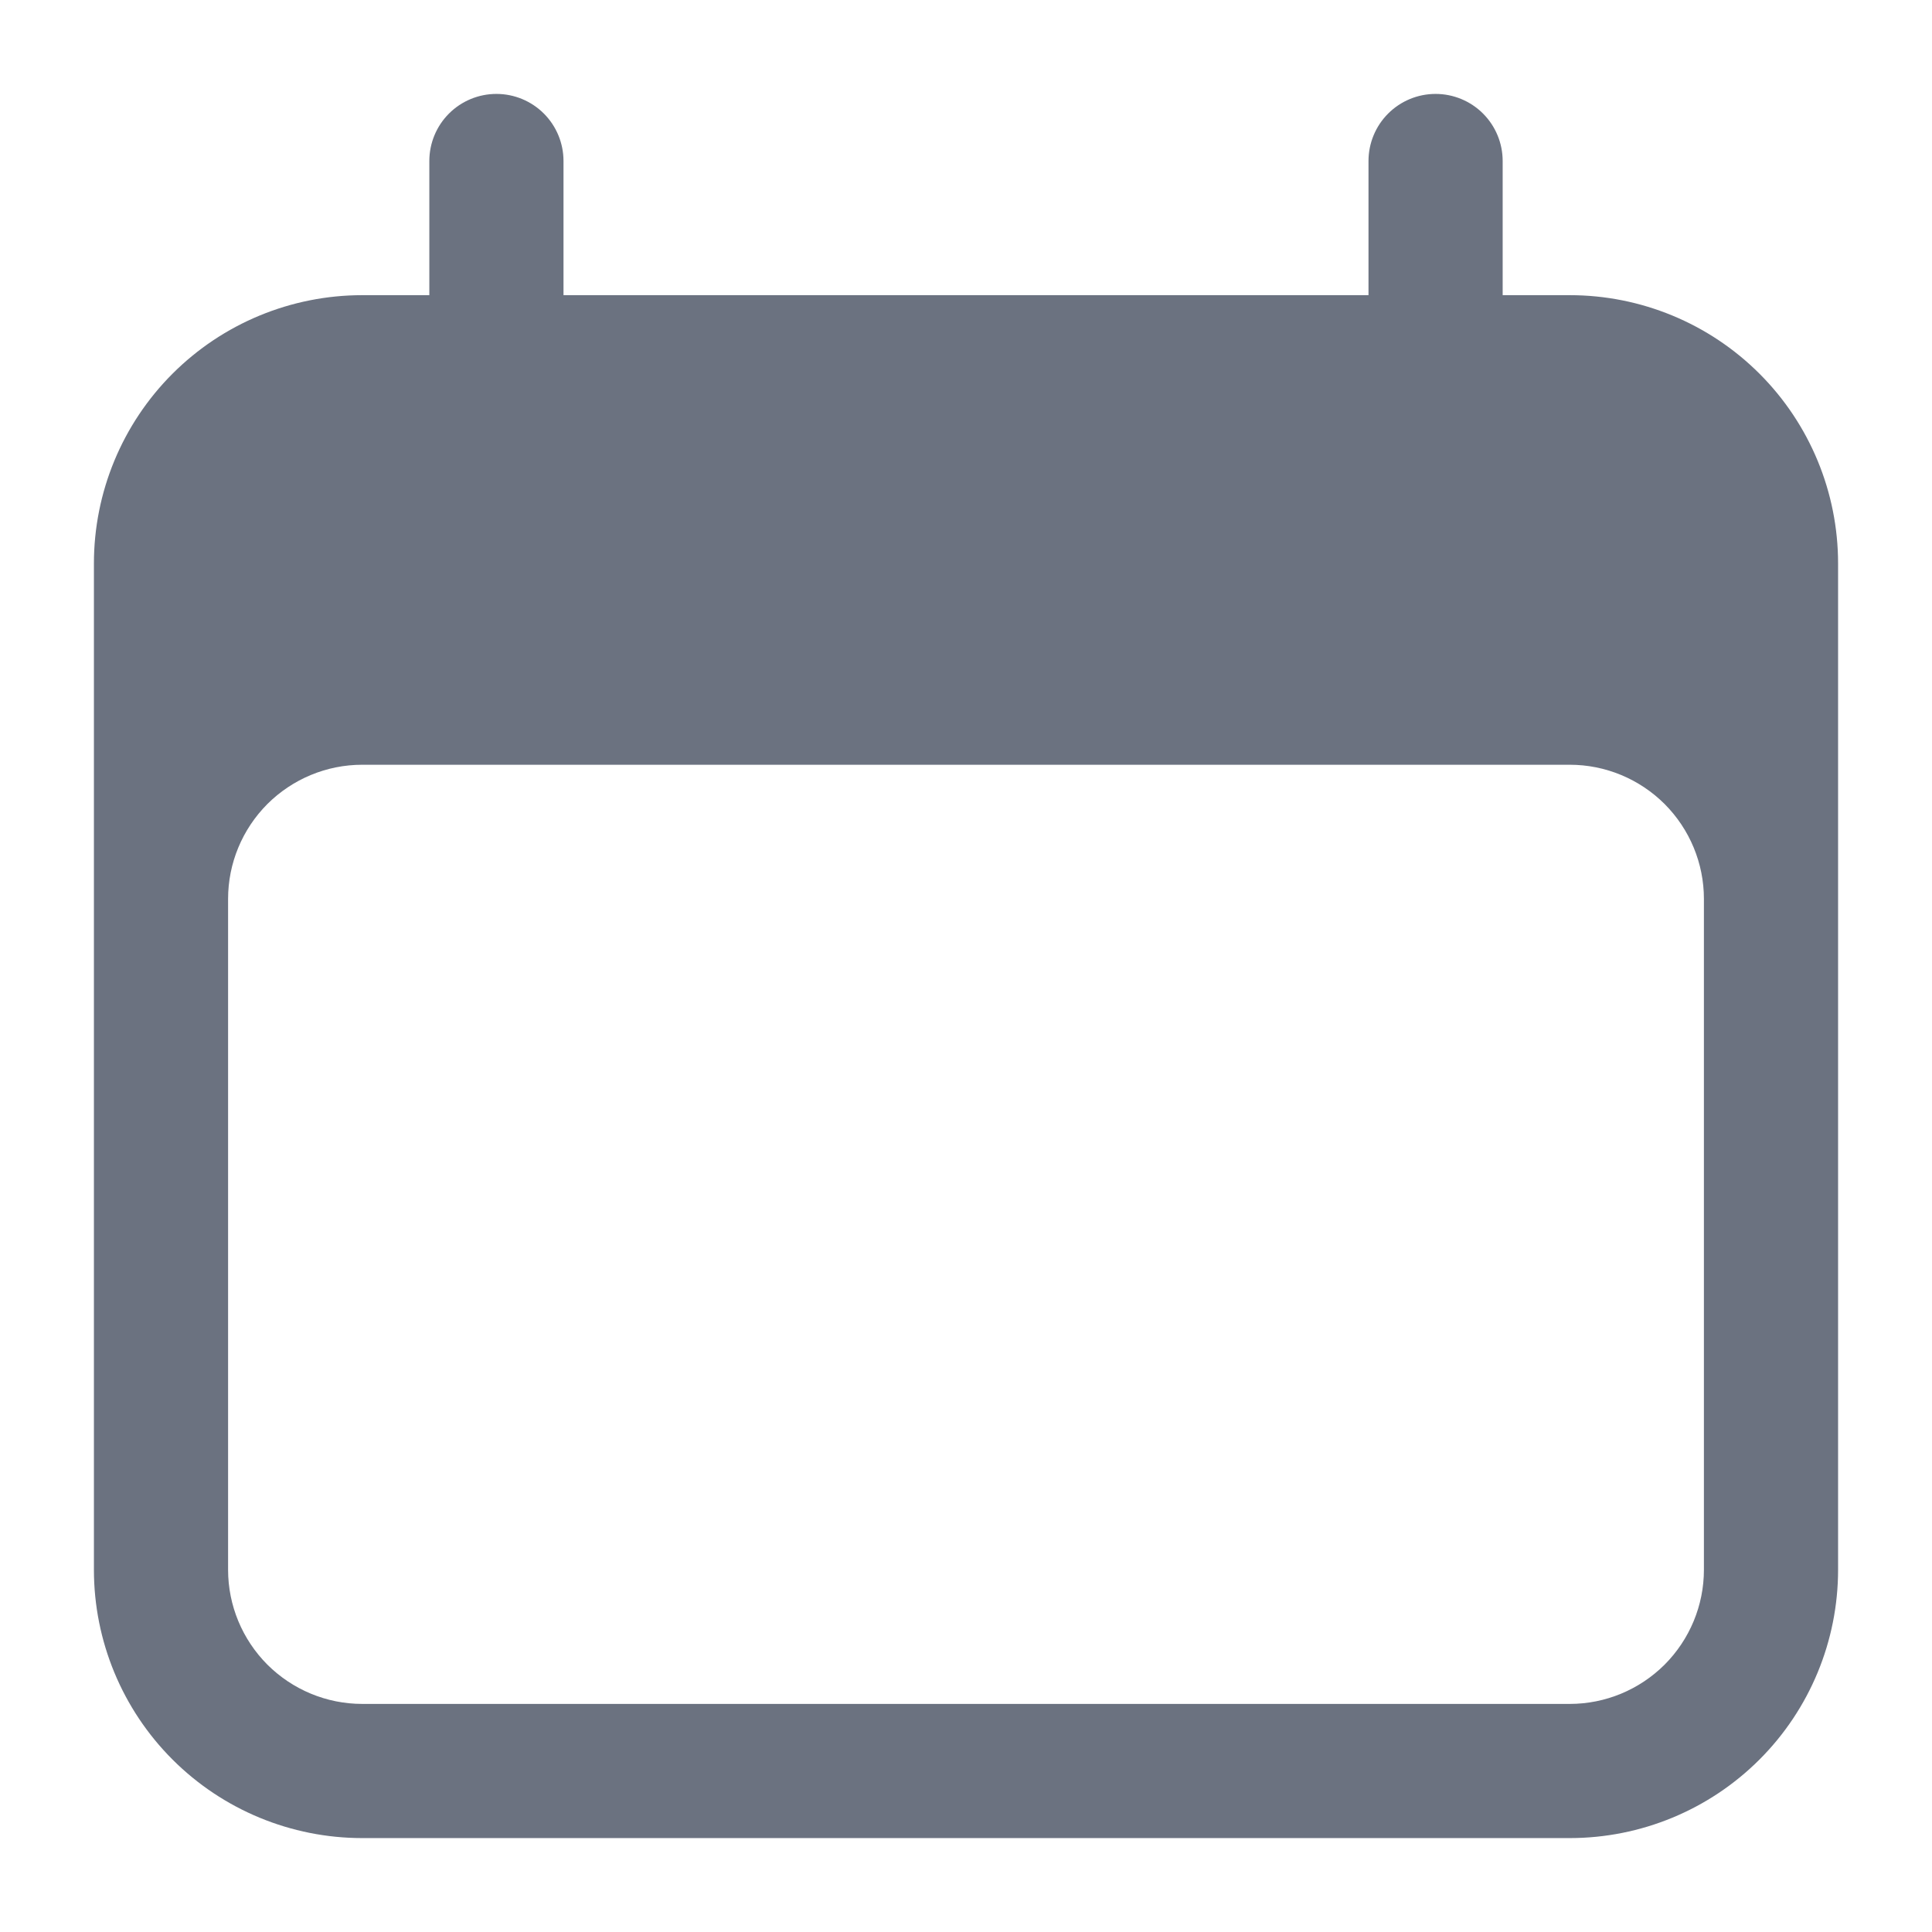 <svg width="18" height="18" viewBox="0 0 18 18" fill="none" xmlns="http://www.w3.org/2000/svg">
<path fill-rule="evenodd" clip-rule="evenodd" d="M4.625 0.875C4.791 0.875 4.95 0.941 5.067 1.058C5.184 1.175 5.25 1.334 5.25 1.5V2.75H12.75V1.5C12.75 1.334 12.816 1.175 12.933 1.058C13.05 0.941 13.209 0.875 13.375 0.875C13.541 0.875 13.7 0.941 13.817 1.058C13.934 1.175 14 1.334 14 1.5V2.75H14.625C15.288 2.75 15.924 3.013 16.393 3.482C16.862 3.951 17.125 4.587 17.125 5.25V14.625C17.125 15.288 16.862 15.924 16.393 16.393C15.924 16.862 15.288 17.125 14.625 17.125H3.375C2.712 17.125 2.076 16.862 1.607 16.393C1.138 15.924 0.875 15.288 0.875 14.625V5.25C0.875 4.587 1.138 3.951 1.607 3.482C2.076 3.013 2.712 2.75 3.375 2.75H4V1.5C4 1.334 4.066 1.175 4.183 1.058C4.3 0.941 4.459 0.875 4.625 0.875ZM15.875 8.375C15.875 8.043 15.743 7.726 15.509 7.491C15.274 7.257 14.957 7.125 14.625 7.125H3.375C3.043 7.125 2.726 7.257 2.491 7.491C2.257 7.726 2.125 8.043 2.125 8.375V14.625C2.125 14.957 2.257 15.274 2.491 15.509C2.726 15.743 3.043 15.875 3.375 15.875H14.625C14.957 15.875 15.274 15.743 15.509 15.509C15.743 15.274 15.875 14.957 15.875 14.625V8.375Z" fill="#6B7280"/>
</svg>
